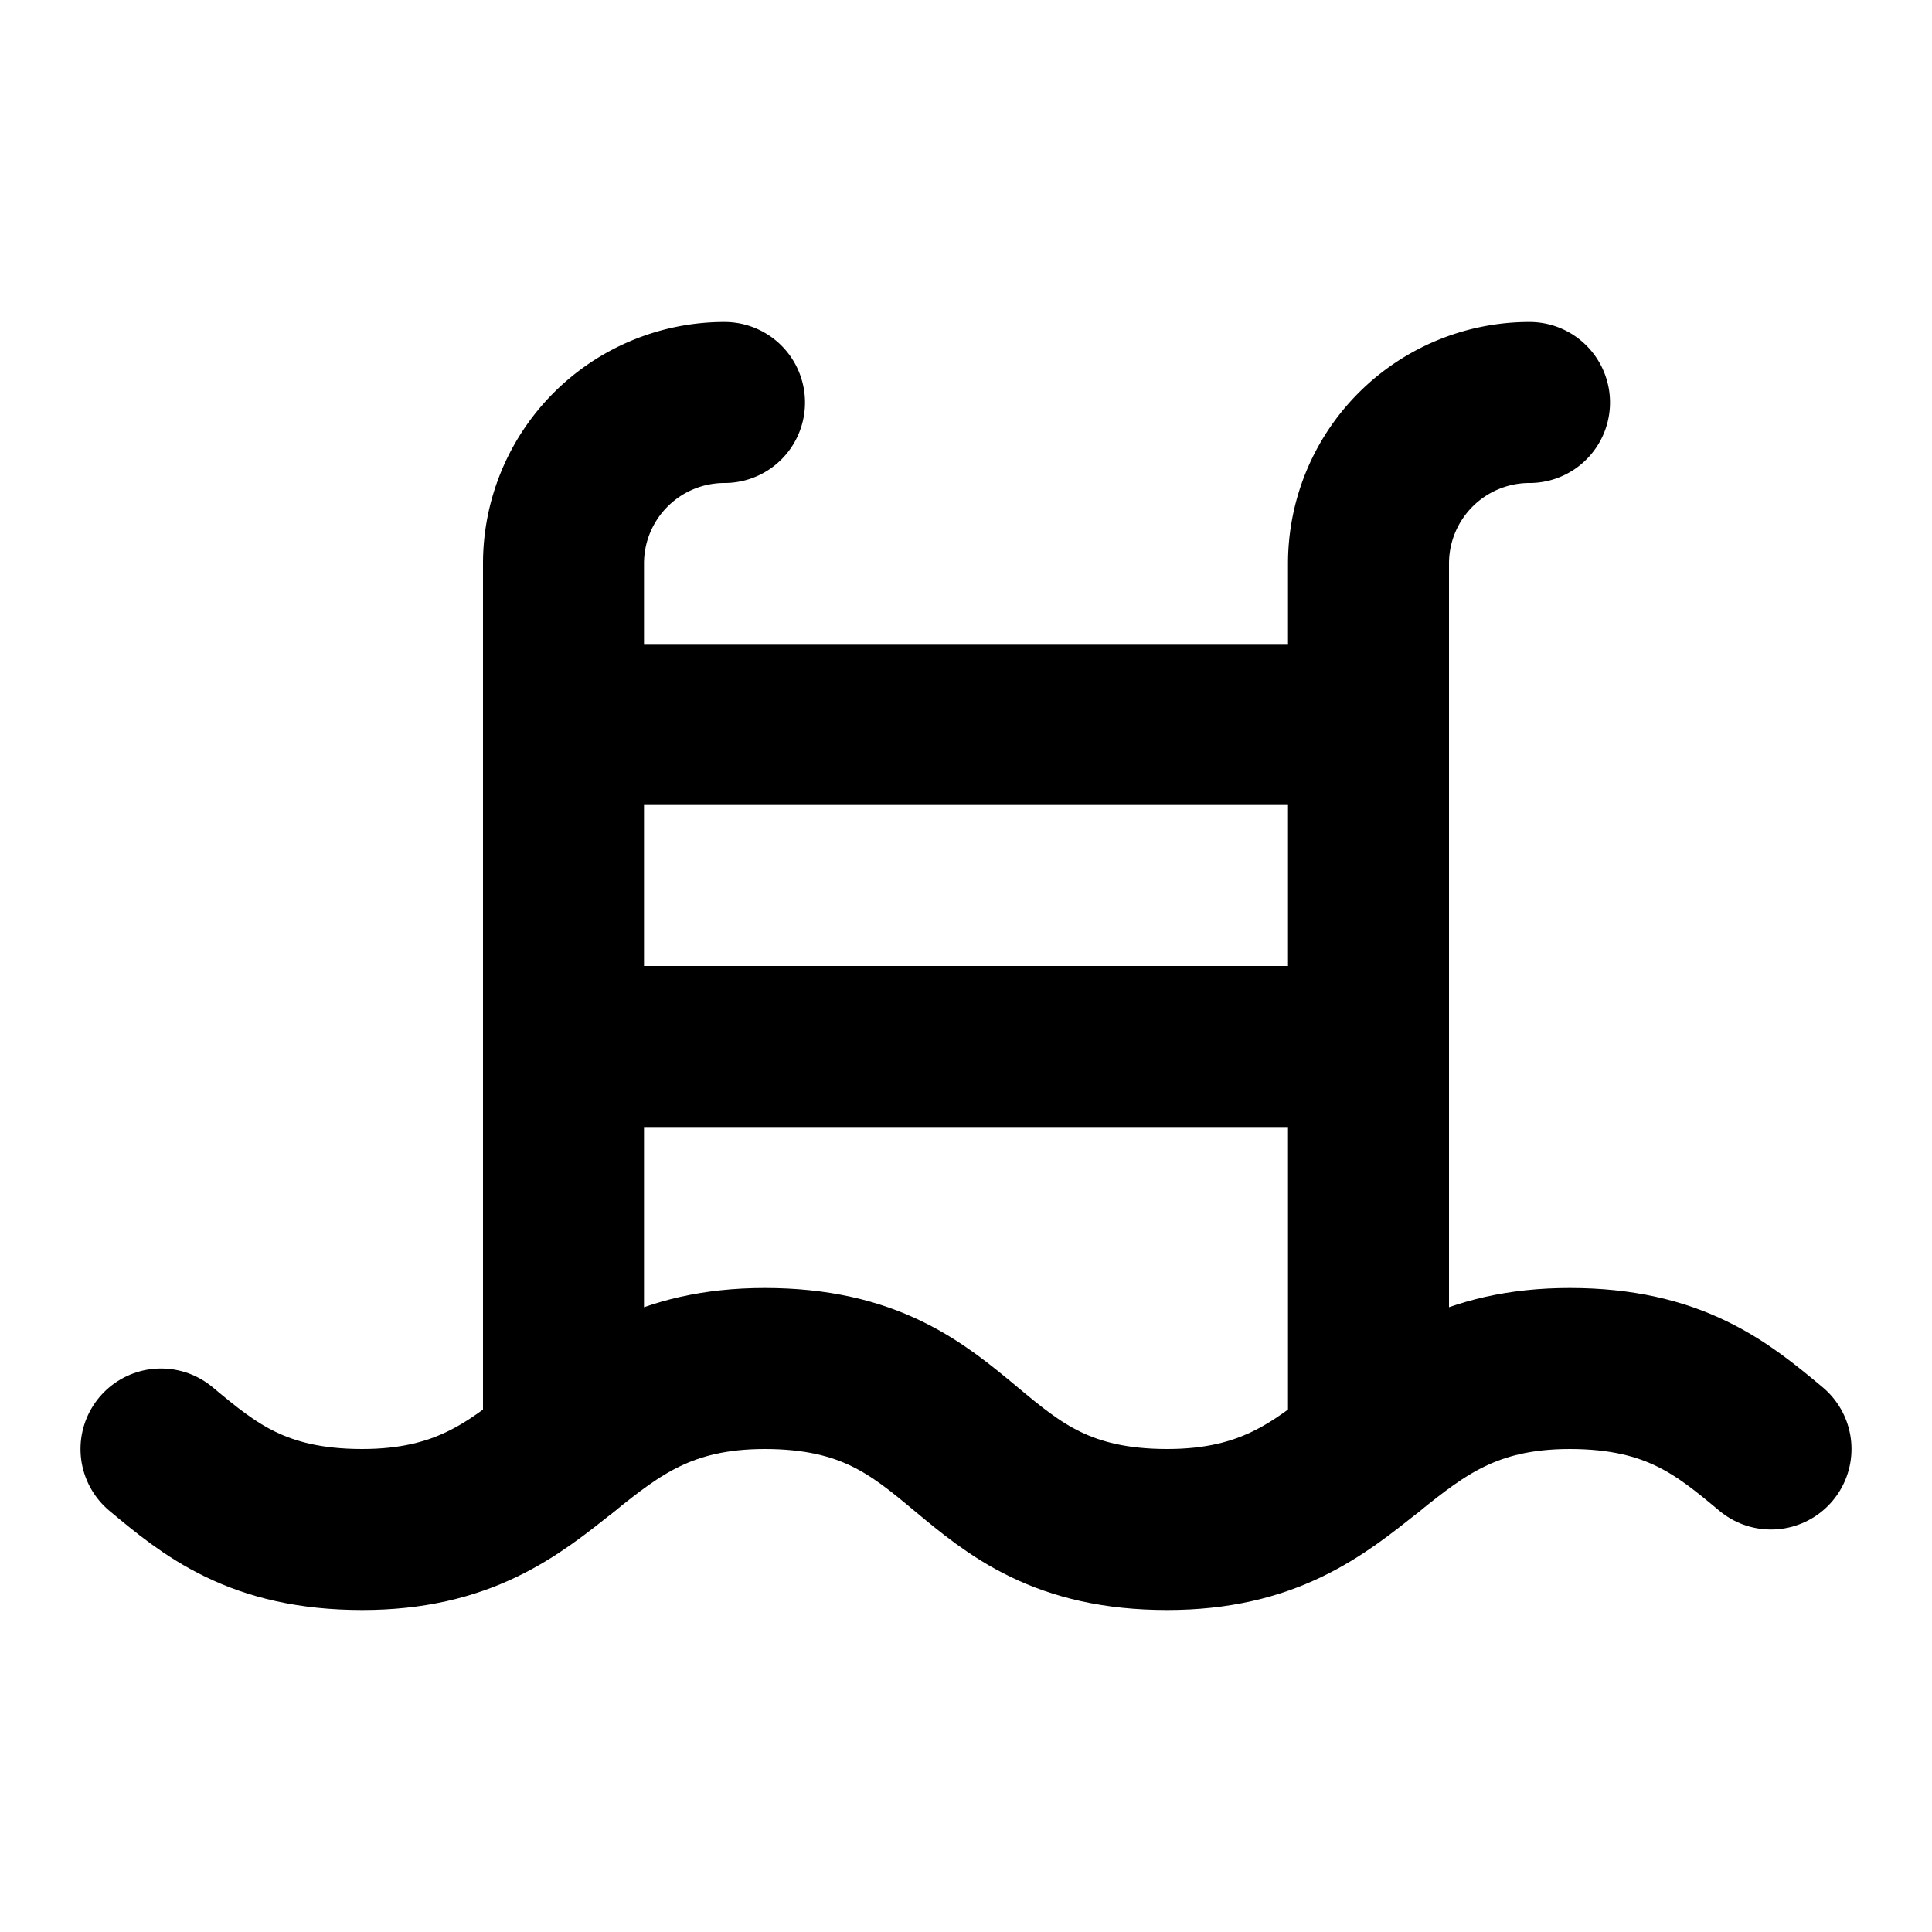 <svg
    xmlns="http://www.w3.org/2000/svg"
    width="24"
    height="24"
    viewBox="0 0 24 24"
    fill="none"
    stroke="currentColor"
    stroke-width="2"
    stroke-linecap="round"
    stroke-linejoin="round"
>
    <path vector-effect="non-scaling-stroke" d="M19 5a2 2 0 0 0-2 2v11" />
    <path
        vector-effect="non-scaling-stroke"
        d="M2 18c.6.5 1.2 1 2.5 1 2.5 0 2.5-2 5-2 2.6 0 2.4 2 5 2 2.5 0 2.5-2 5-2 1.3 0 1.9.5 2.5 1"
    />
    <path vector-effect="non-scaling-stroke" d="M7 13h10" />
    <path vector-effect="non-scaling-stroke" d="M7 9h10" />
    <path vector-effect="non-scaling-stroke" d="M9 5a2 2 0 0 0-2 2v11" />
</svg>
